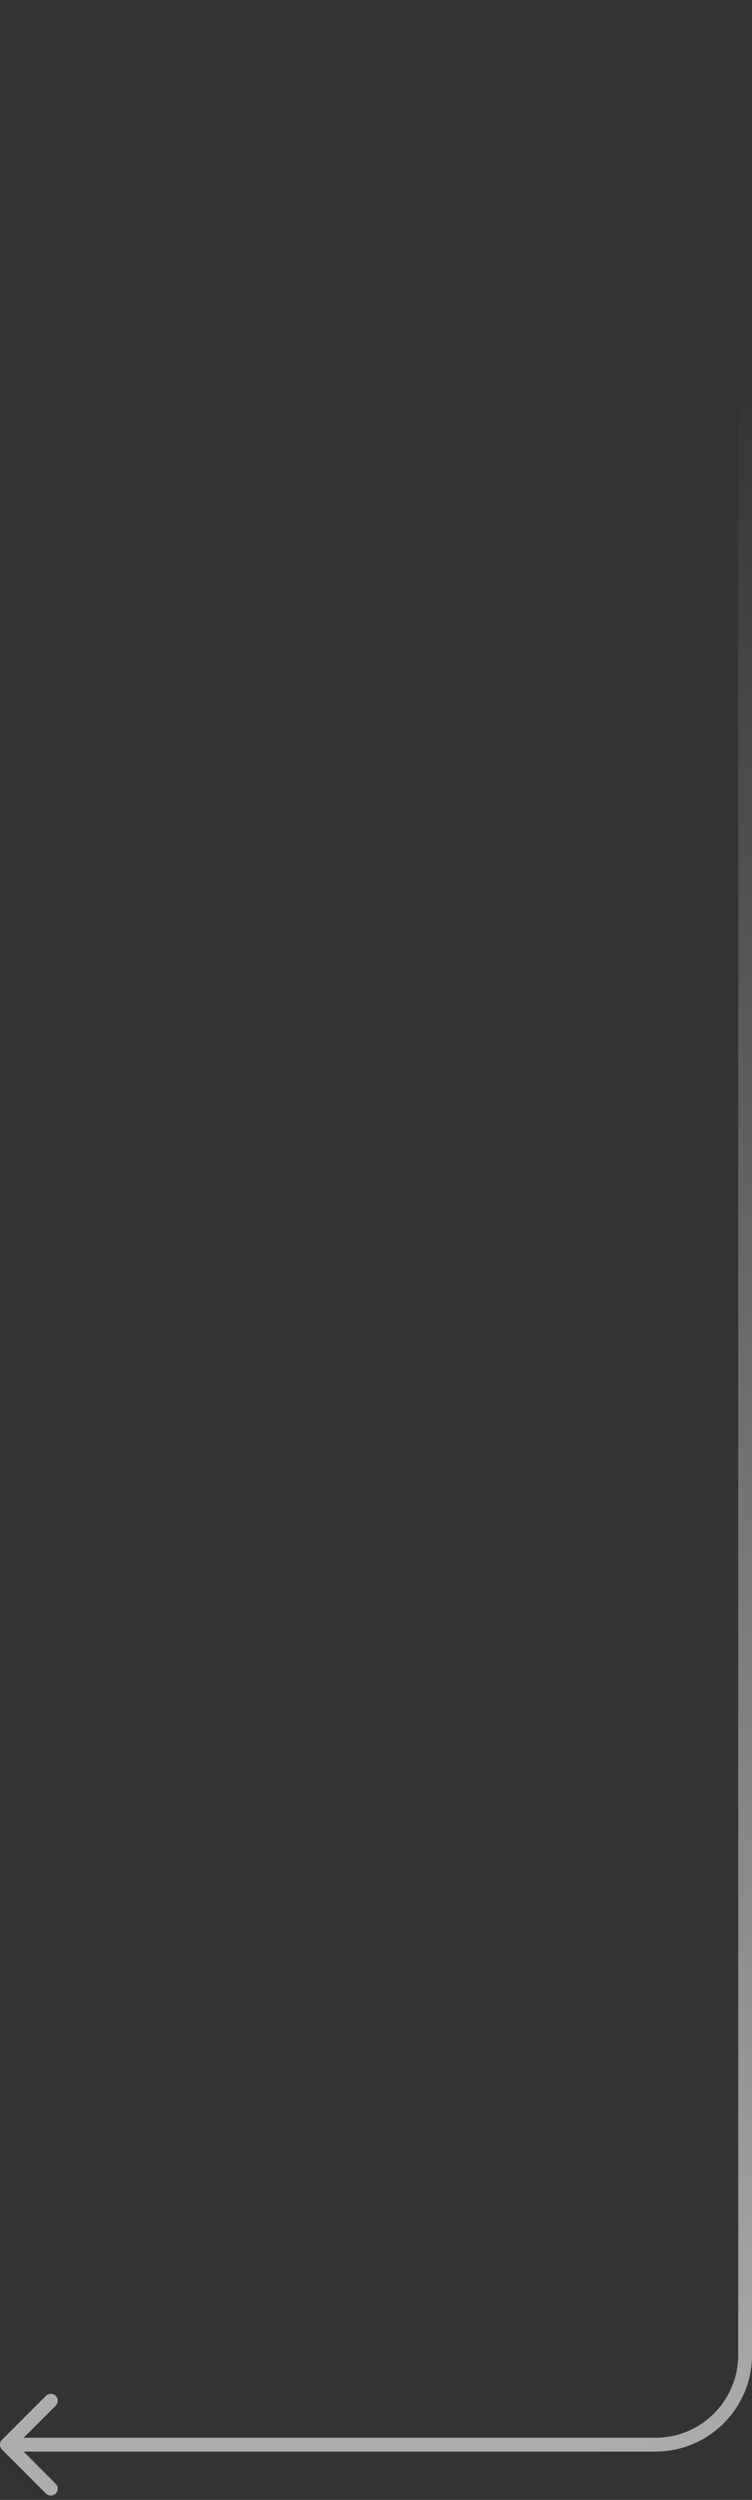 <svg width="109" height="362" viewBox="0 0 109 362" fill="none" xmlns="http://www.w3.org/2000/svg">
<rect x="0" y="0" width="109" height="362" fill="#333333" stroke="none"/>
<path opacity="0.6" d="M0.293 353.293C-0.098 353.683 -0.098 354.317 0.293 354.707L6.657 361.071C7.047 361.462 7.681 361.462 8.071 361.071C8.462 360.681 8.462 360.047 8.071 359.657L2.414 354L8.071 348.343C8.462 347.953 8.462 347.319 8.071 346.929C7.681 346.538 7.047 346.538 6.657 346.929L0.293 353.293ZM107 4.63341e-06L107 341L109 341L109 4.72083e-06L107 4.63341e-06ZM95 353L1 353L1 355L95 355L95 353ZM107 341C107 347.627 101.627 353 95 353L95 355C102.732 355 109 348.732 109 341L107 341Z" fill="url(#paint0_linear_4409_844)"/>
<defs>
<linearGradient id="paint0_linear_4409_844" x1="89.5" y1="50" x2="54.5" y2="354" gradientUnits="userSpaceOnUse">
<stop stop-color="white" stop-opacity="0"/>
<stop offset="1" stop-color="white"/>
</linearGradient>
</defs>
</svg>
